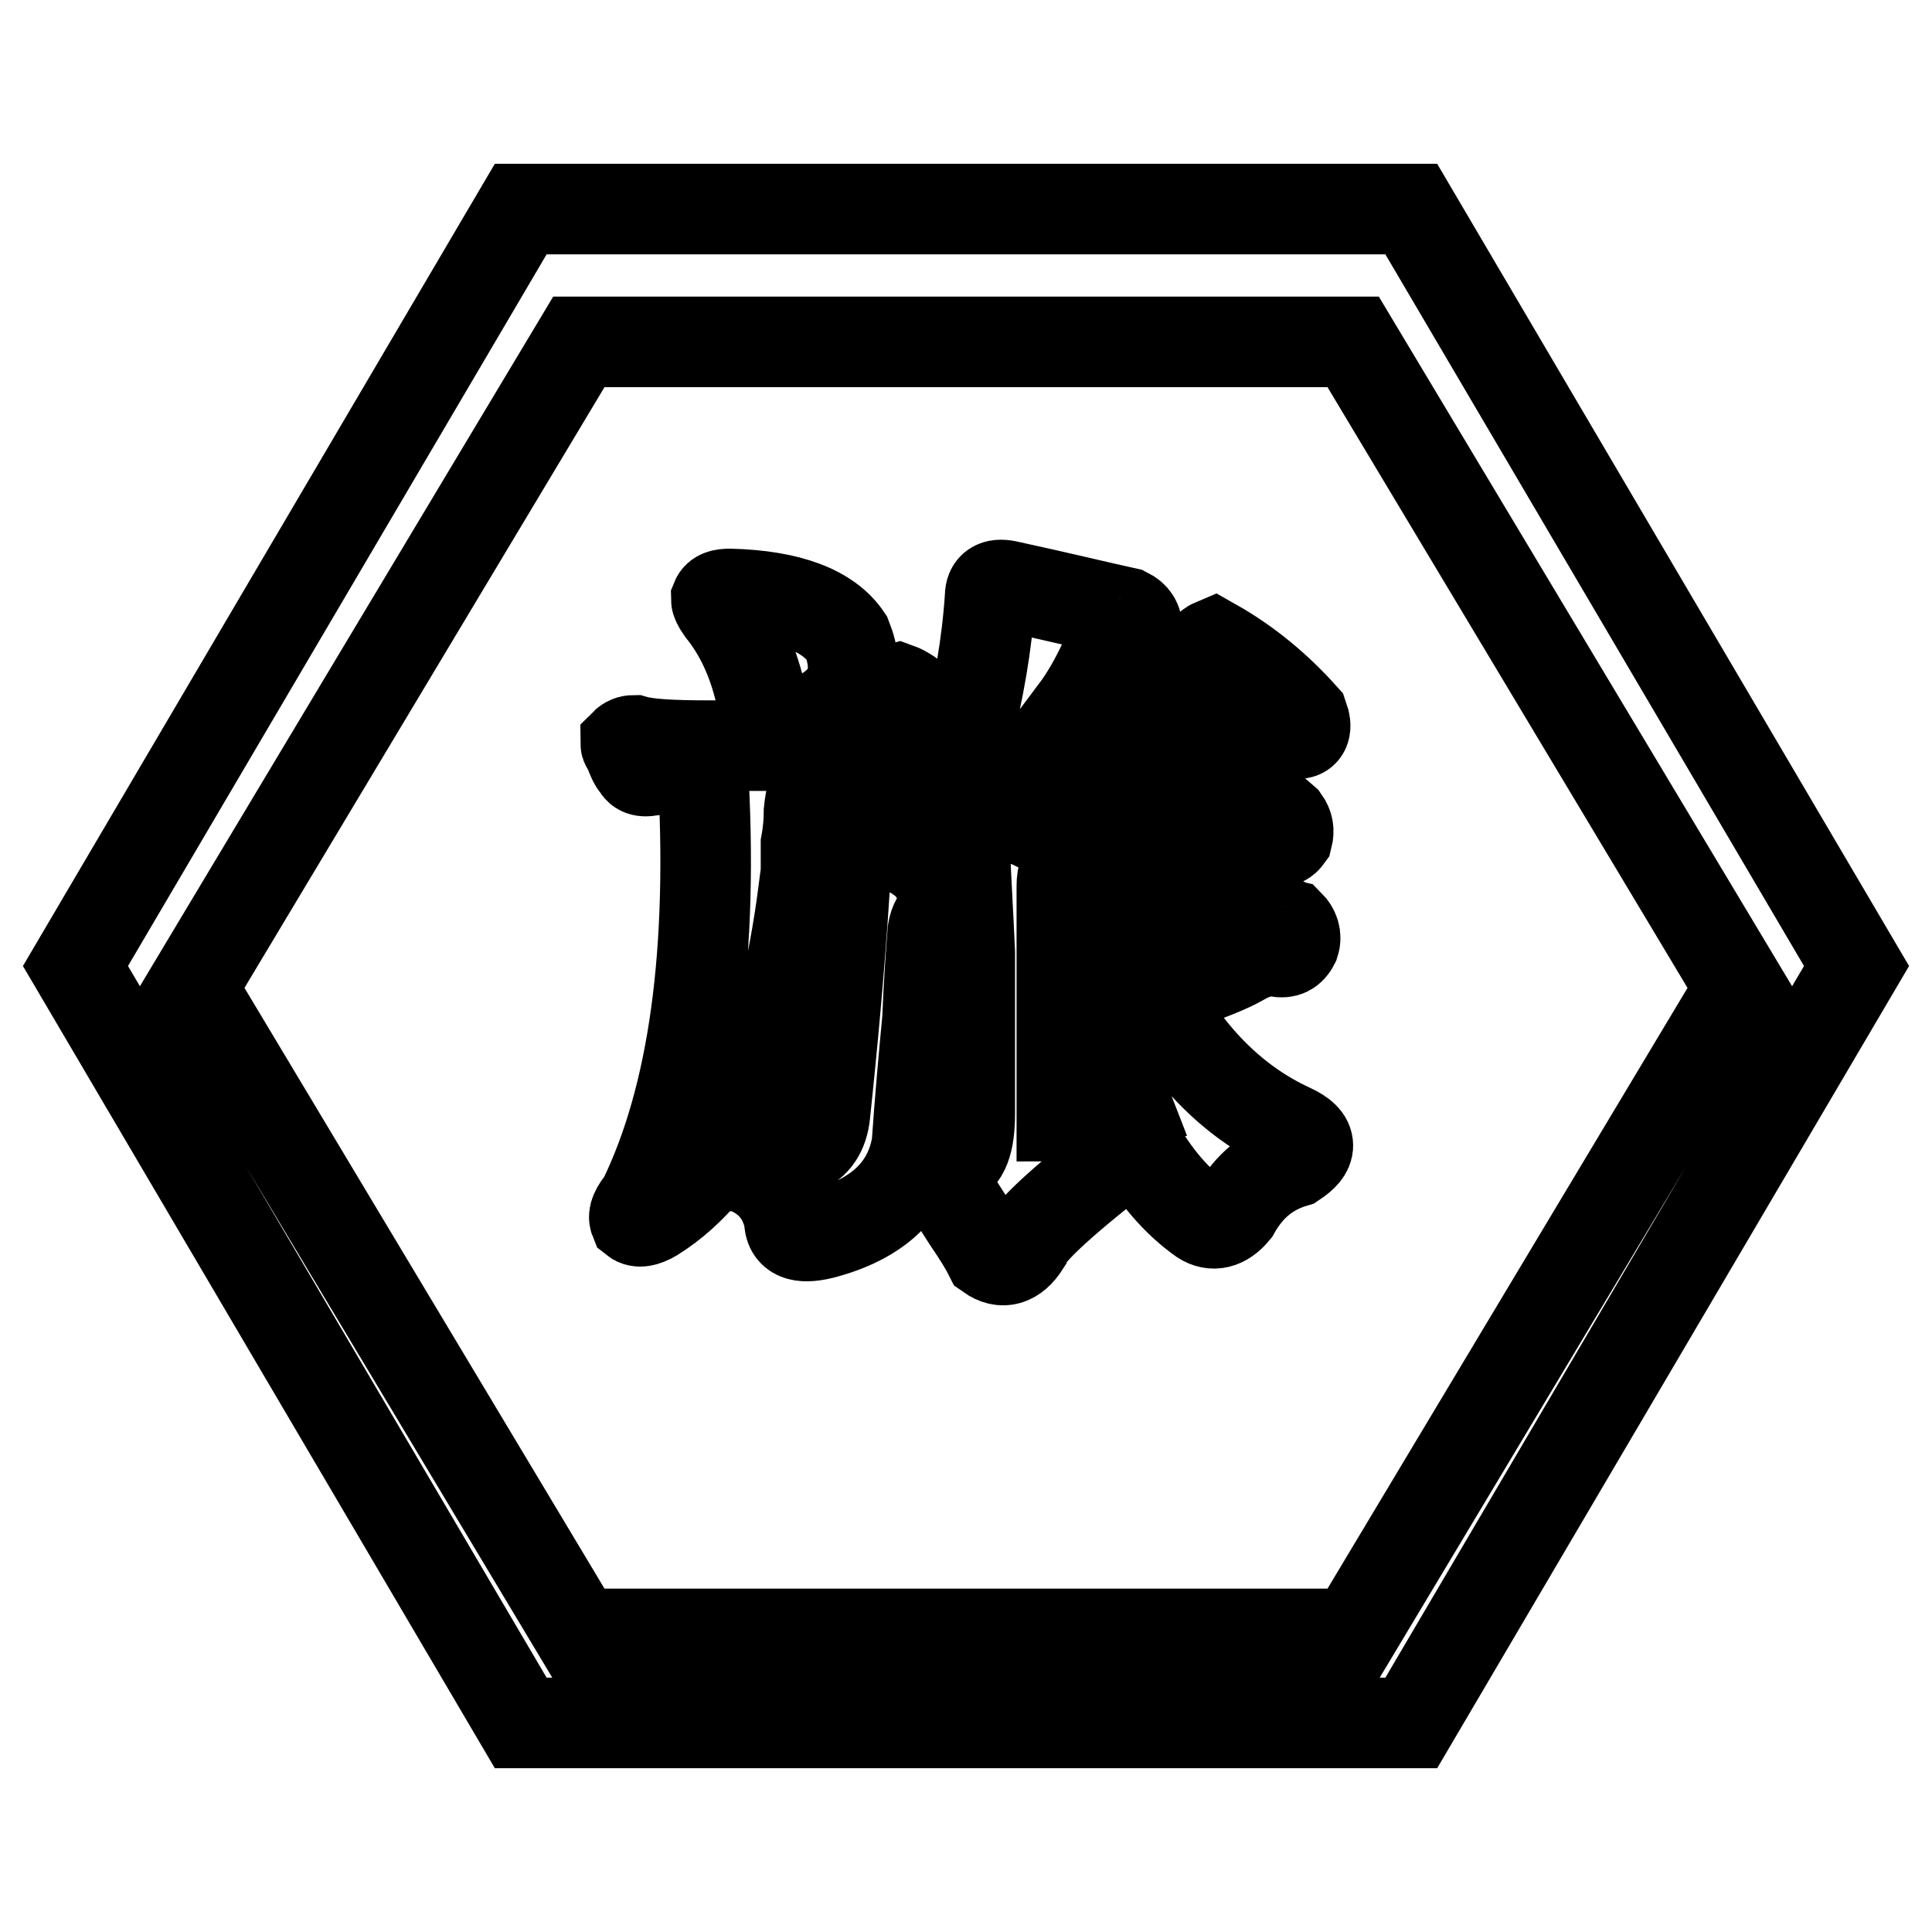 <?xml version="1.0" encoding="utf-8"?>
<!-- Svg Vector Icons : http://www.onlinewebfonts.com/icon -->
<!DOCTYPE svg PUBLIC "-//W3C//DTD SVG 1.1//EN" "http://www.w3.org/Graphics/SVG/1.1/DTD/svg11.dtd">
<svg version="1.1" xmlns="http://www.w3.org/2000/svg" xmlns:xlink="http://www.w3.org/1999/xlink" x="0px" y="0px" viewBox="0 0 256 256" enable-background="new 0 0 256 256" xml:space="preserve">
<g> <path stroke-width="12" fill-opacity="0" stroke="#000000"  d="M187,27.7H69L10,128l59,100.3h118L246,128L187,27.7z M179.3,216.5H76.7l-51.3-85.6l51.3-85.6h102.6 l51.3,85.6L179.3,216.5z M111.9,117.9h-5.4c-2.9,22.4-9.5,36.8-19.9,43.3c-1.2,0.7-2,0.8-2.5,0.4c-0.2-0.5,0.1-1.3,1.1-2.5 c6.7-13.7,9.4-33,7.9-57.7H92c-1.9,0.2-3.8,0.5-5.8,0.7c-1,0.2-1.6,0-1.8-0.7c-0.2,0-0.6-0.7-1.1-2.2c-0.2-0.2-0.4-0.5-0.4-0.7 c0.2-0.2,0.6-0.4,1.1-0.4c1.7,0.5,4.9,0.7,9.7,0.7h19.5c2.6-4.8,4.6-7.3,5.8-7.6c1.4,0.5,4.4,2.8,9,6.9c1.7-6.5,2.8-12.9,3.2-19.1 c0-1.2,0.7-1.7,2.2-1.4c6.5,1.4,11.8,2.7,15.9,3.6c1,0.5,1.4,1.2,1.4,2.2c0,1.2-0.5,1.8-1.4,1.8c-1,0.2-1.9,1-2.9,2.2 c-1.2,2.6-2.5,4.9-4,6.9h11.5c3.4-5.5,5.7-8.5,6.9-9c4.6,2.6,8.5,5.9,11.9,9.7c0.5,1.4,0.2,2.2-0.7,2.2h-31.4 c-2.6,4.1-5.3,7.5-7.9,10.1c0.7,0.5,2,1.1,4,1.8c1.9,1,3.4,1.6,4.3,1.8c5.8-3.1,10.9-6.6,15.5-10.5c1.2-1,2.4-1.1,3.6-0.4 c3.6,3.1,7,6,10.1,8.7c0.5,0.7,0.6,1.4,0.4,2.2c-0.5,0.7-1.2,0.8-2.2,0.4c-1.9-0.2-3.8-0.2-5.8,0c-5,1.4-10.3,2.3-15.9,2.5 c1.2,5.5,2.9,10.2,5,14.1c2.4-3.8,4.4-7.4,6.1-10.8c0.7-1.4,1.7-1.8,2.9-1.1c0.9,1,2.9,2.3,5.8,4c2.2,1.4,3.6,2.3,4.3,2.5 c0.7,0.7,1,1.6,0.7,2.5c-0.5,1-1.2,1.3-2.2,1.1c-1.4-0.2-3,0.1-4.7,1.1c-1.7,1-4.7,2.2-9,3.6c-1,0.5-1.8,0.9-2.5,1.1 c4.6,8.4,10.6,14.3,18,17.7c1.5,0.7,2.2,1.4,2.2,2.2c0,0.7-0.6,1.4-1.8,2.2c-3.4,1-6,3.1-7.9,6.5c-1.4,1.7-2.9,2-4.3,1.1 c-3.4-2.4-6.3-5.8-8.7-10.1c-9.4,7.2-14.3,11.7-14.8,13.4c-1.4,2.2-3,2.6-4.7,1.4c-0.5-1-1.4-2.5-2.9-4.7c-1.4-2.2-2.4-3.7-2.9-4.7 c-1.2-1.4-1-2.4,0.7-2.9c1.7-0.5,2.5-2.6,2.5-6.5v-21.3c-0.2-4.6-0.5-9.4-0.7-14.4c-1.4,1.2-2.9,2.3-4.3,3.3 c0.2,0.5,0.4,0.6,0.4,0.4c1.9,1.7,2.9,2.7,2.9,2.9c-0.2,0.7-0.8,1.6-1.8,2.5c-0.7,0.5-1.2,1.3-1.4,2.5c-0.2,2.6-0.5,6.5-0.7,11.6 c-0.5,5.3-1,10.8-1.4,16.6c-1,6-5.2,10-12.6,11.9c-2.9,0.7-4.3,0.1-4.3-1.8c-0.7-3.6-2.9-6-6.5-7.2c-0.2,0-0.5,0-0.7,0 c-1.2-0.5-1.6-1-1.1-1.4c-0.2-0.7,0.5-1,2.2-0.7c6.7,1.4,10.3-0.1,10.8-4.7C110.3,138.3,111.2,128.5,111.9,117.9z M100.7,91.6 c-1-4.1-2.6-7.7-5.1-10.8c-0.5-0.7-0.7-1.2-0.7-1.4c0.2-0.5,0.8-0.7,1.8-0.7c7.9,0.2,13.1,2.2,15.5,5.8c1.9,4.8,0.6,8.3-4,10.5 C104.4,96,101.9,95,100.7,91.6z M107.2,107.5c0,1.2-0.1,2.7-0.4,4.3c0,1.7,0,2.8,0,3.3h3.2c0.2-0.5,0.4-0.6,0.4-0.4 c2.2-2.9,3.6-4.3,4.3-4.3c1.4,0.2,3.8,1.3,7.2,3.2c0,0.2,0,0.1,0-0.4c1.7-3.1,3.4-7.1,5.1-11.9h-17.7c0.2,1-0.1,1.8-1.1,2.5 C107.8,104.3,107.4,105.5,107.2,107.5z M140.7,147.9c0.7,0,1.9-0.2,3.6-0.7c1.9-0.7,3.5-1.2,4.7-1.4c-3.1-7.9-4.7-18.6-4.7-32.1 c-0.7,0.5-1.3,0.6-1.8,0.4h-0.4c-1,0.7-1.4,1.8-1.4,3.3L140.7,147.9L140.7,147.9z"/></g>
</svg>